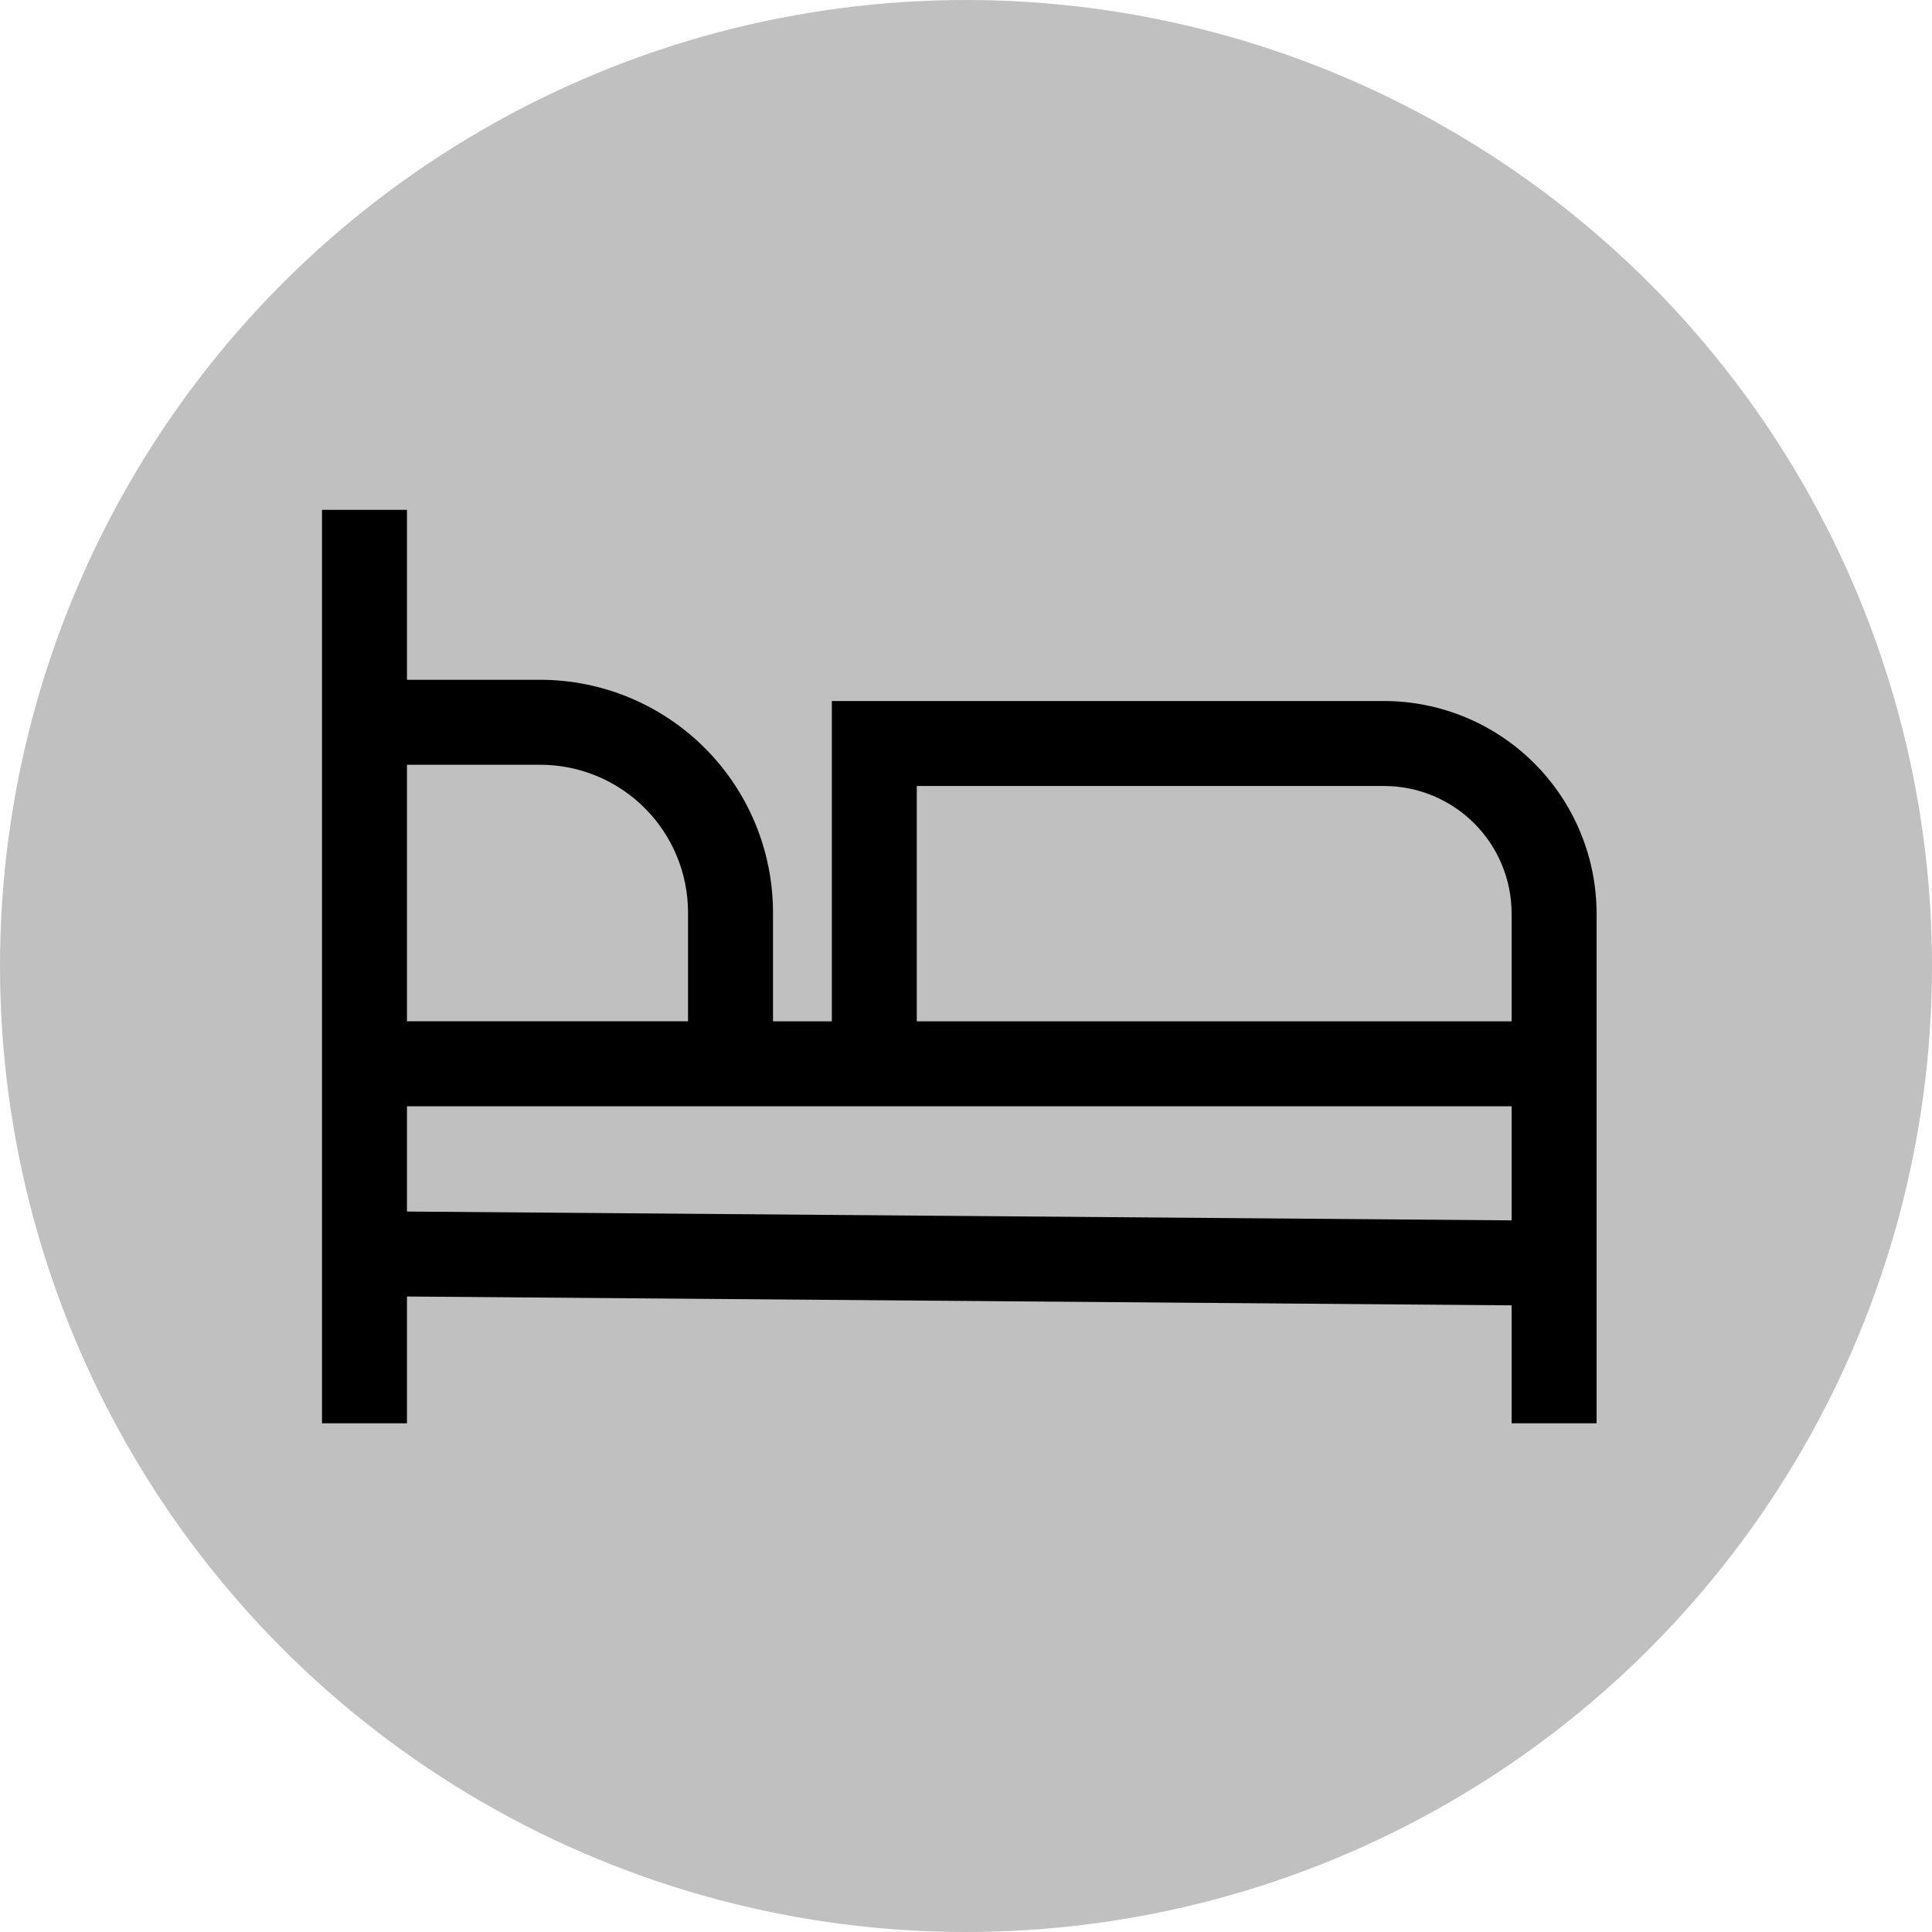 <svg width="144" height="144" viewBox="0 0 144 144" fill="none" xmlns="http://www.w3.org/2000/svg">
<circle cx="72" cy="72" r="72" fill="#C0C0C0"/>
<path d="M103.167 52.25H62V76.123H57.615V68.008C57.61 63.41 55.782 59.003 52.531 55.752C49.28 52.501 44.872 50.672 40.275 50.667H30.333V38H24V106.083H30.333V96.634L112.667 97.293V106.083H119V68.083C118.995 63.886 117.326 59.861 114.357 56.893C111.389 53.924 107.364 52.255 103.167 52.25ZM30.333 57H40.275C43.193 57.003 45.991 58.164 48.054 60.228C50.118 62.291 51.279 65.089 51.282 68.007V76.122H30.333V57ZM112.667 90.959L30.333 90.301V82.456H112.667V90.959ZM112.667 76.123H68.333V58.583H103.167C105.685 58.586 108.1 59.588 109.881 61.369C111.662 63.15 112.664 65.565 112.667 68.083V76.123Z" fill="black"/>
</svg>
